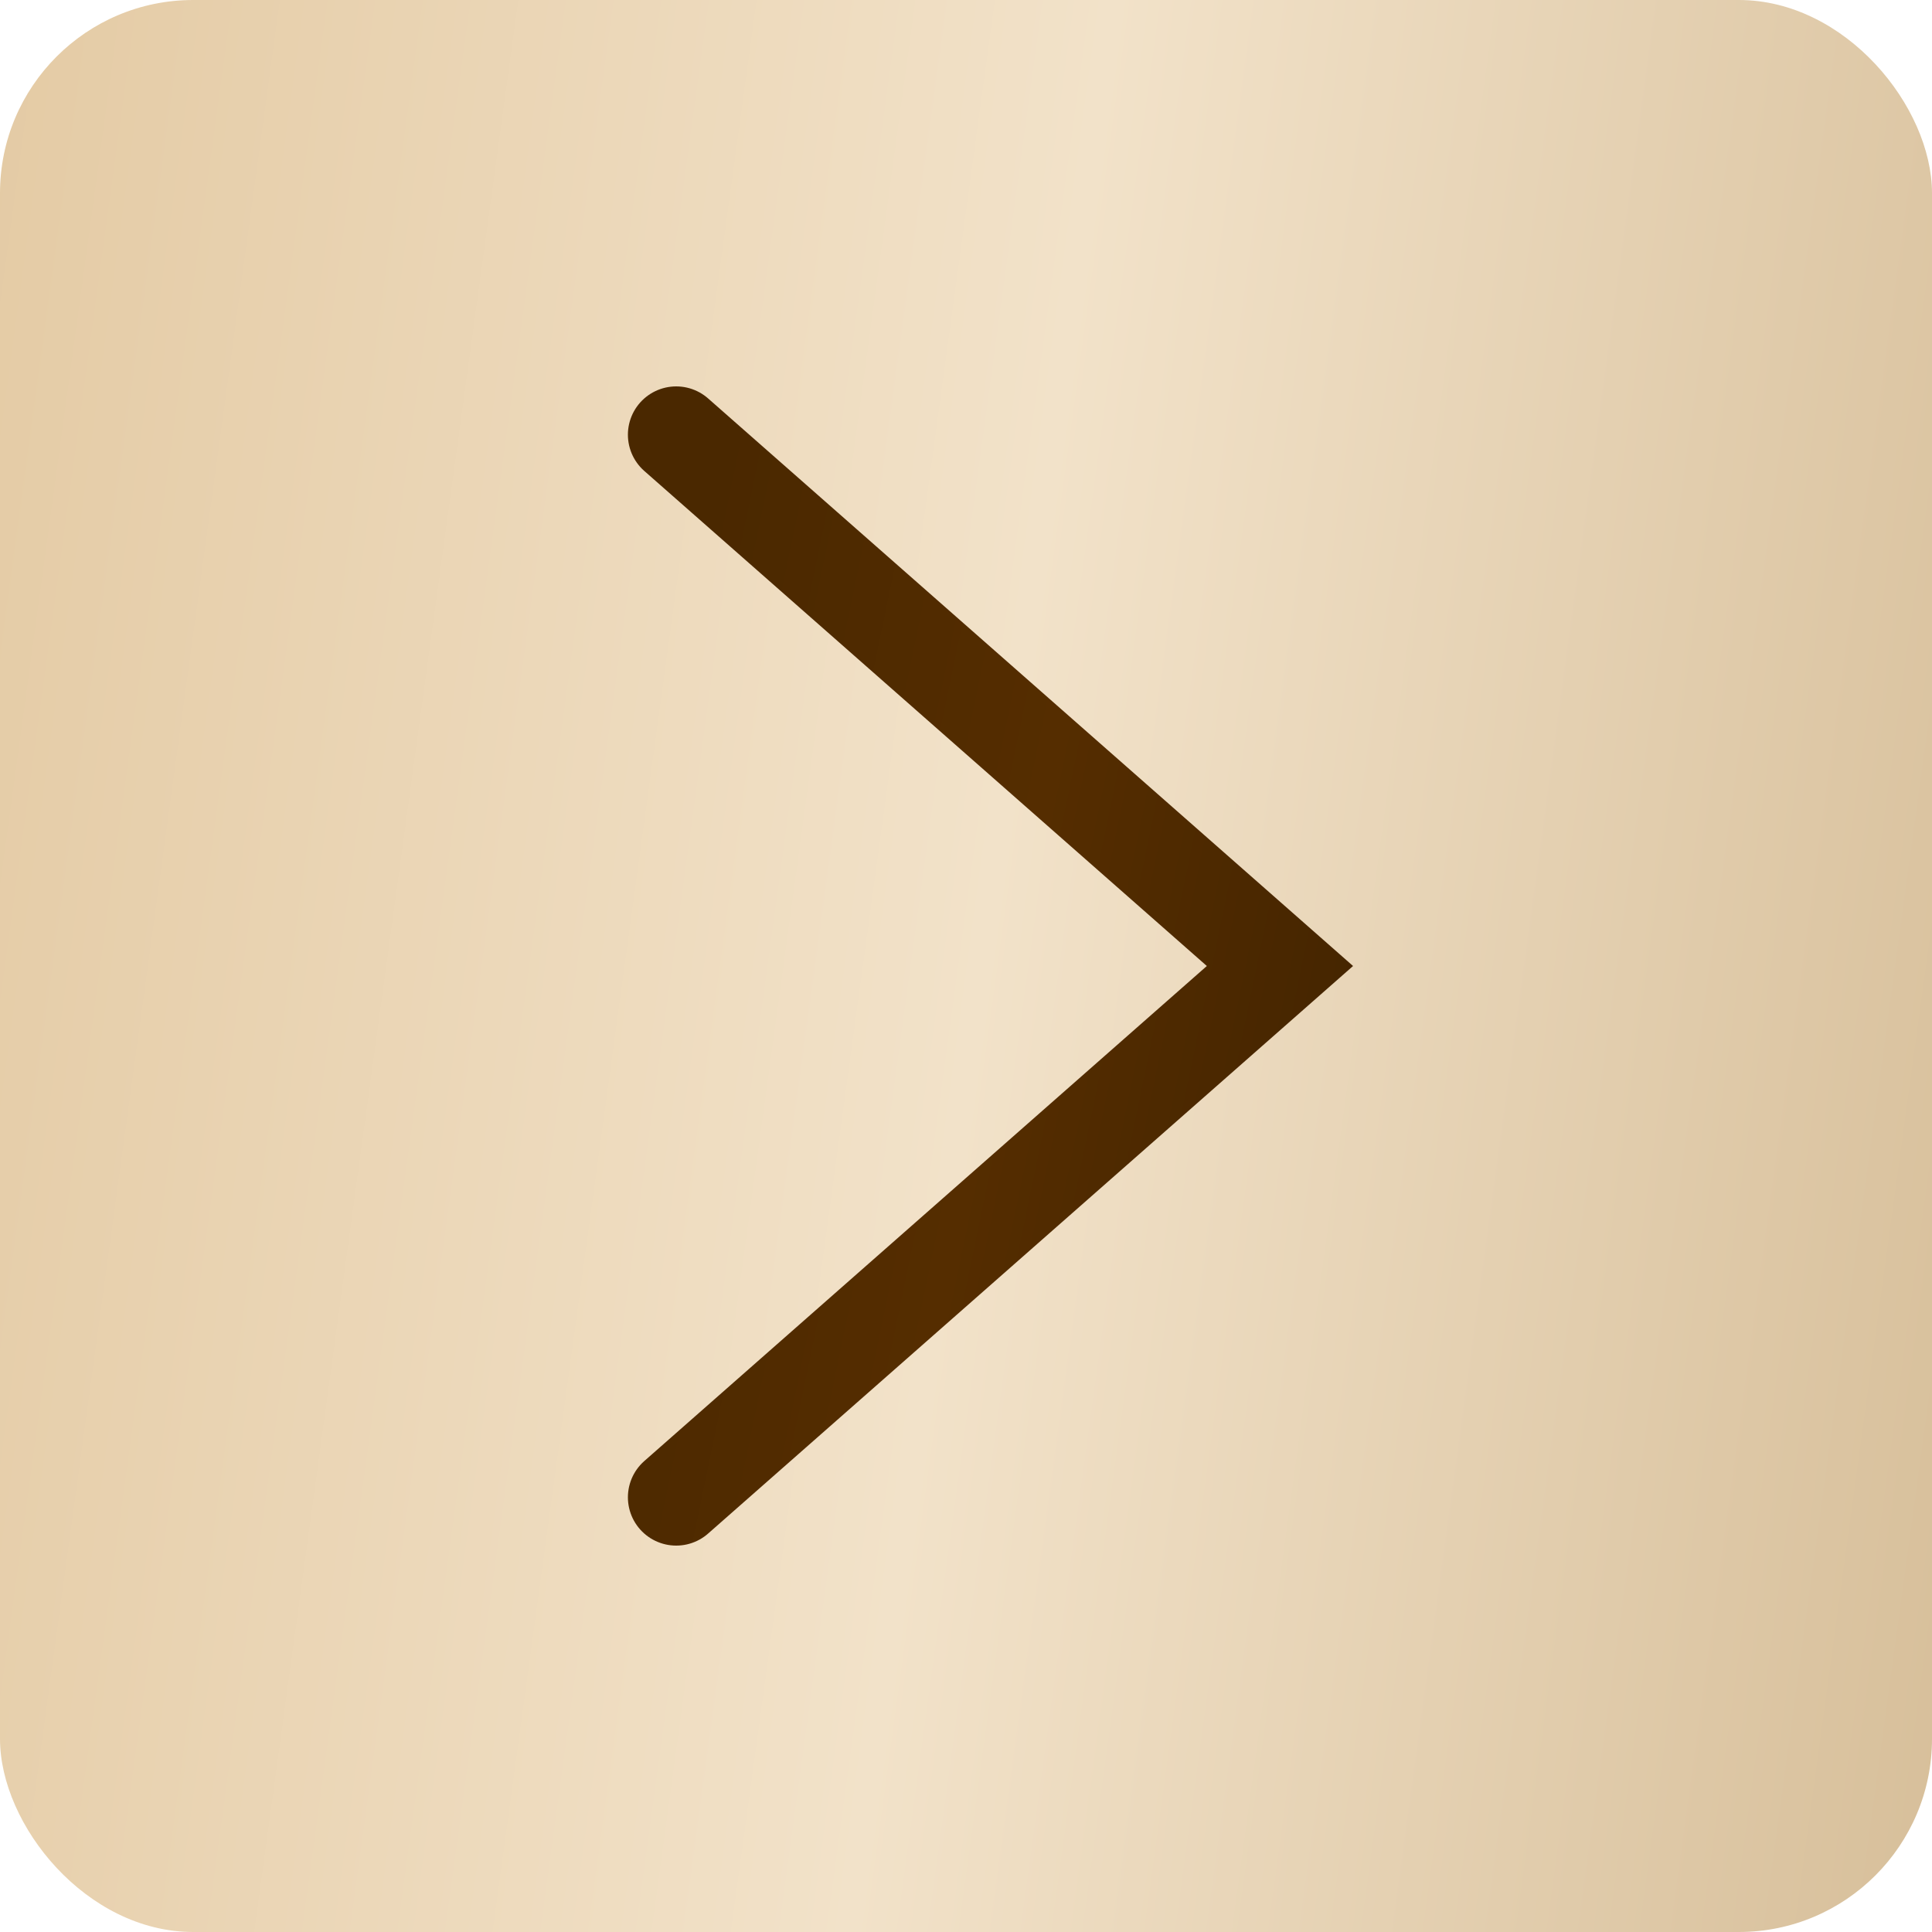 <?xml version="1.0" encoding="UTF-8"?> <svg xmlns="http://www.w3.org/2000/svg" width="40" height="40" viewBox="0 0 40 40" fill="none"><rect width="40" height="40" rx="4" fill="url(#paint0_linear_48_382)"></rect><path d="M14 9L26.5 20L14 31" stroke="url(#paint1_linear_48_382)" stroke-width="2" stroke-linecap="round"></path><defs><linearGradient id="paint0_linear_48_382" x1="-25" y1="-9.5" x2="70.016" y2="3.488" gradientUnits="userSpaceOnUse"><stop stop-color="#D4B07B"></stop><stop offset="0.51" stop-color="#F2E2C9"></stop><stop offset="1" stop-color="#B99866"></stop></linearGradient><linearGradient id="paint1_linear_48_382" x1="14.879" y1="9.514" x2="29.874" y2="12.623" gradientUnits="userSpaceOnUse"><stop stop-color="#4A2800"></stop><stop offset="0.525" stop-color="#552D00"></stop><stop offset="1" stop-color="#452500"></stop></linearGradient></defs></svg> 